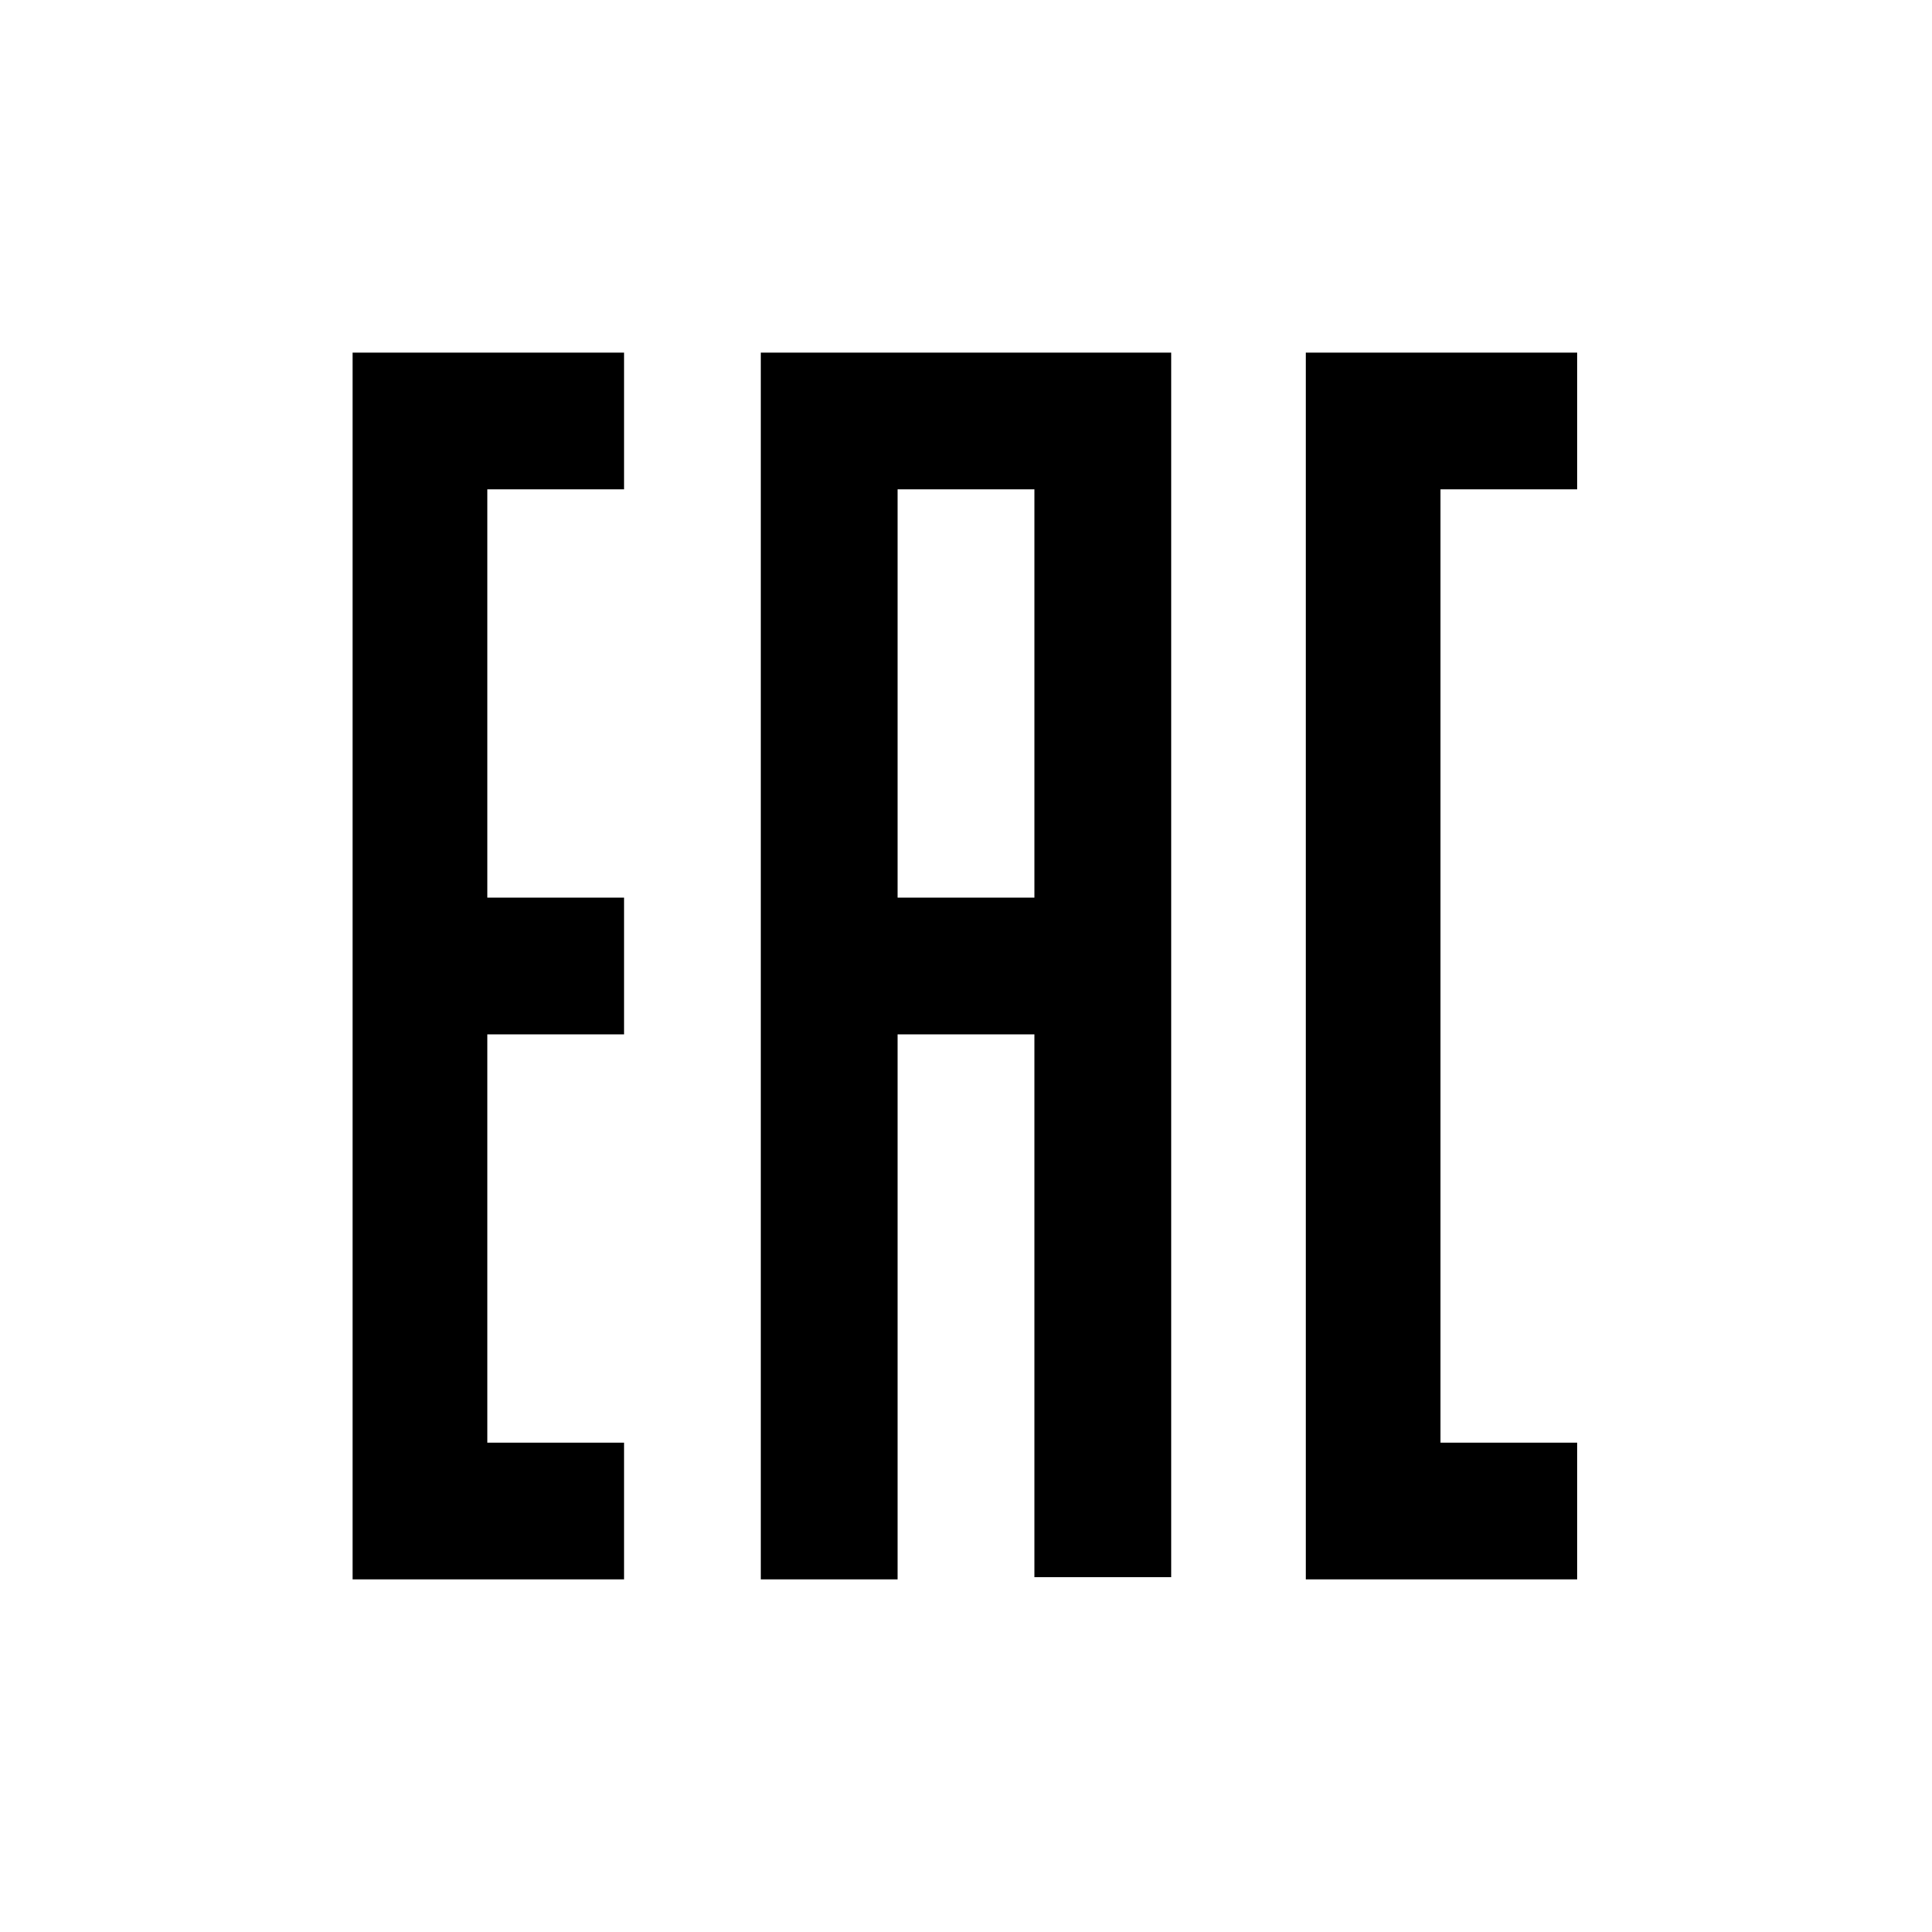 <?xml version="1.0" encoding="utf-8"?> <svg xmlns="http://www.w3.org/2000/svg" xmlns:xlink="http://www.w3.org/1999/xlink" version="1.1" id="Слой_1" x="0px" y="0px" viewBox="0 0 90.4 90.4" style="enable-background:new 0 0 90.4 90.4;" xml:space="preserve"> <style type="text/css"> .st0{fill:none;stroke:#373437;stroke-width:2;stroke-miterlimit:10;} .st1{fill-rule:evenodd;clip-rule:evenodd;} </style> <path class="st1" d="M61.1,16.5h12.7v6.4h-6.4v44.6h6.4v6.4H61.1V16.5 M16.5,16.5h12.7v6.4h-6.4V42h6.4v6.4h-6.4v19.1h6.4v6.4H16.5 V16.5z M35.7,16.5h19.1v57.3h-6.4V48.4H42v25.5h-6.4V16.5H35.7z M42,42h6.4V22.9H42V42z"></path> </svg> 